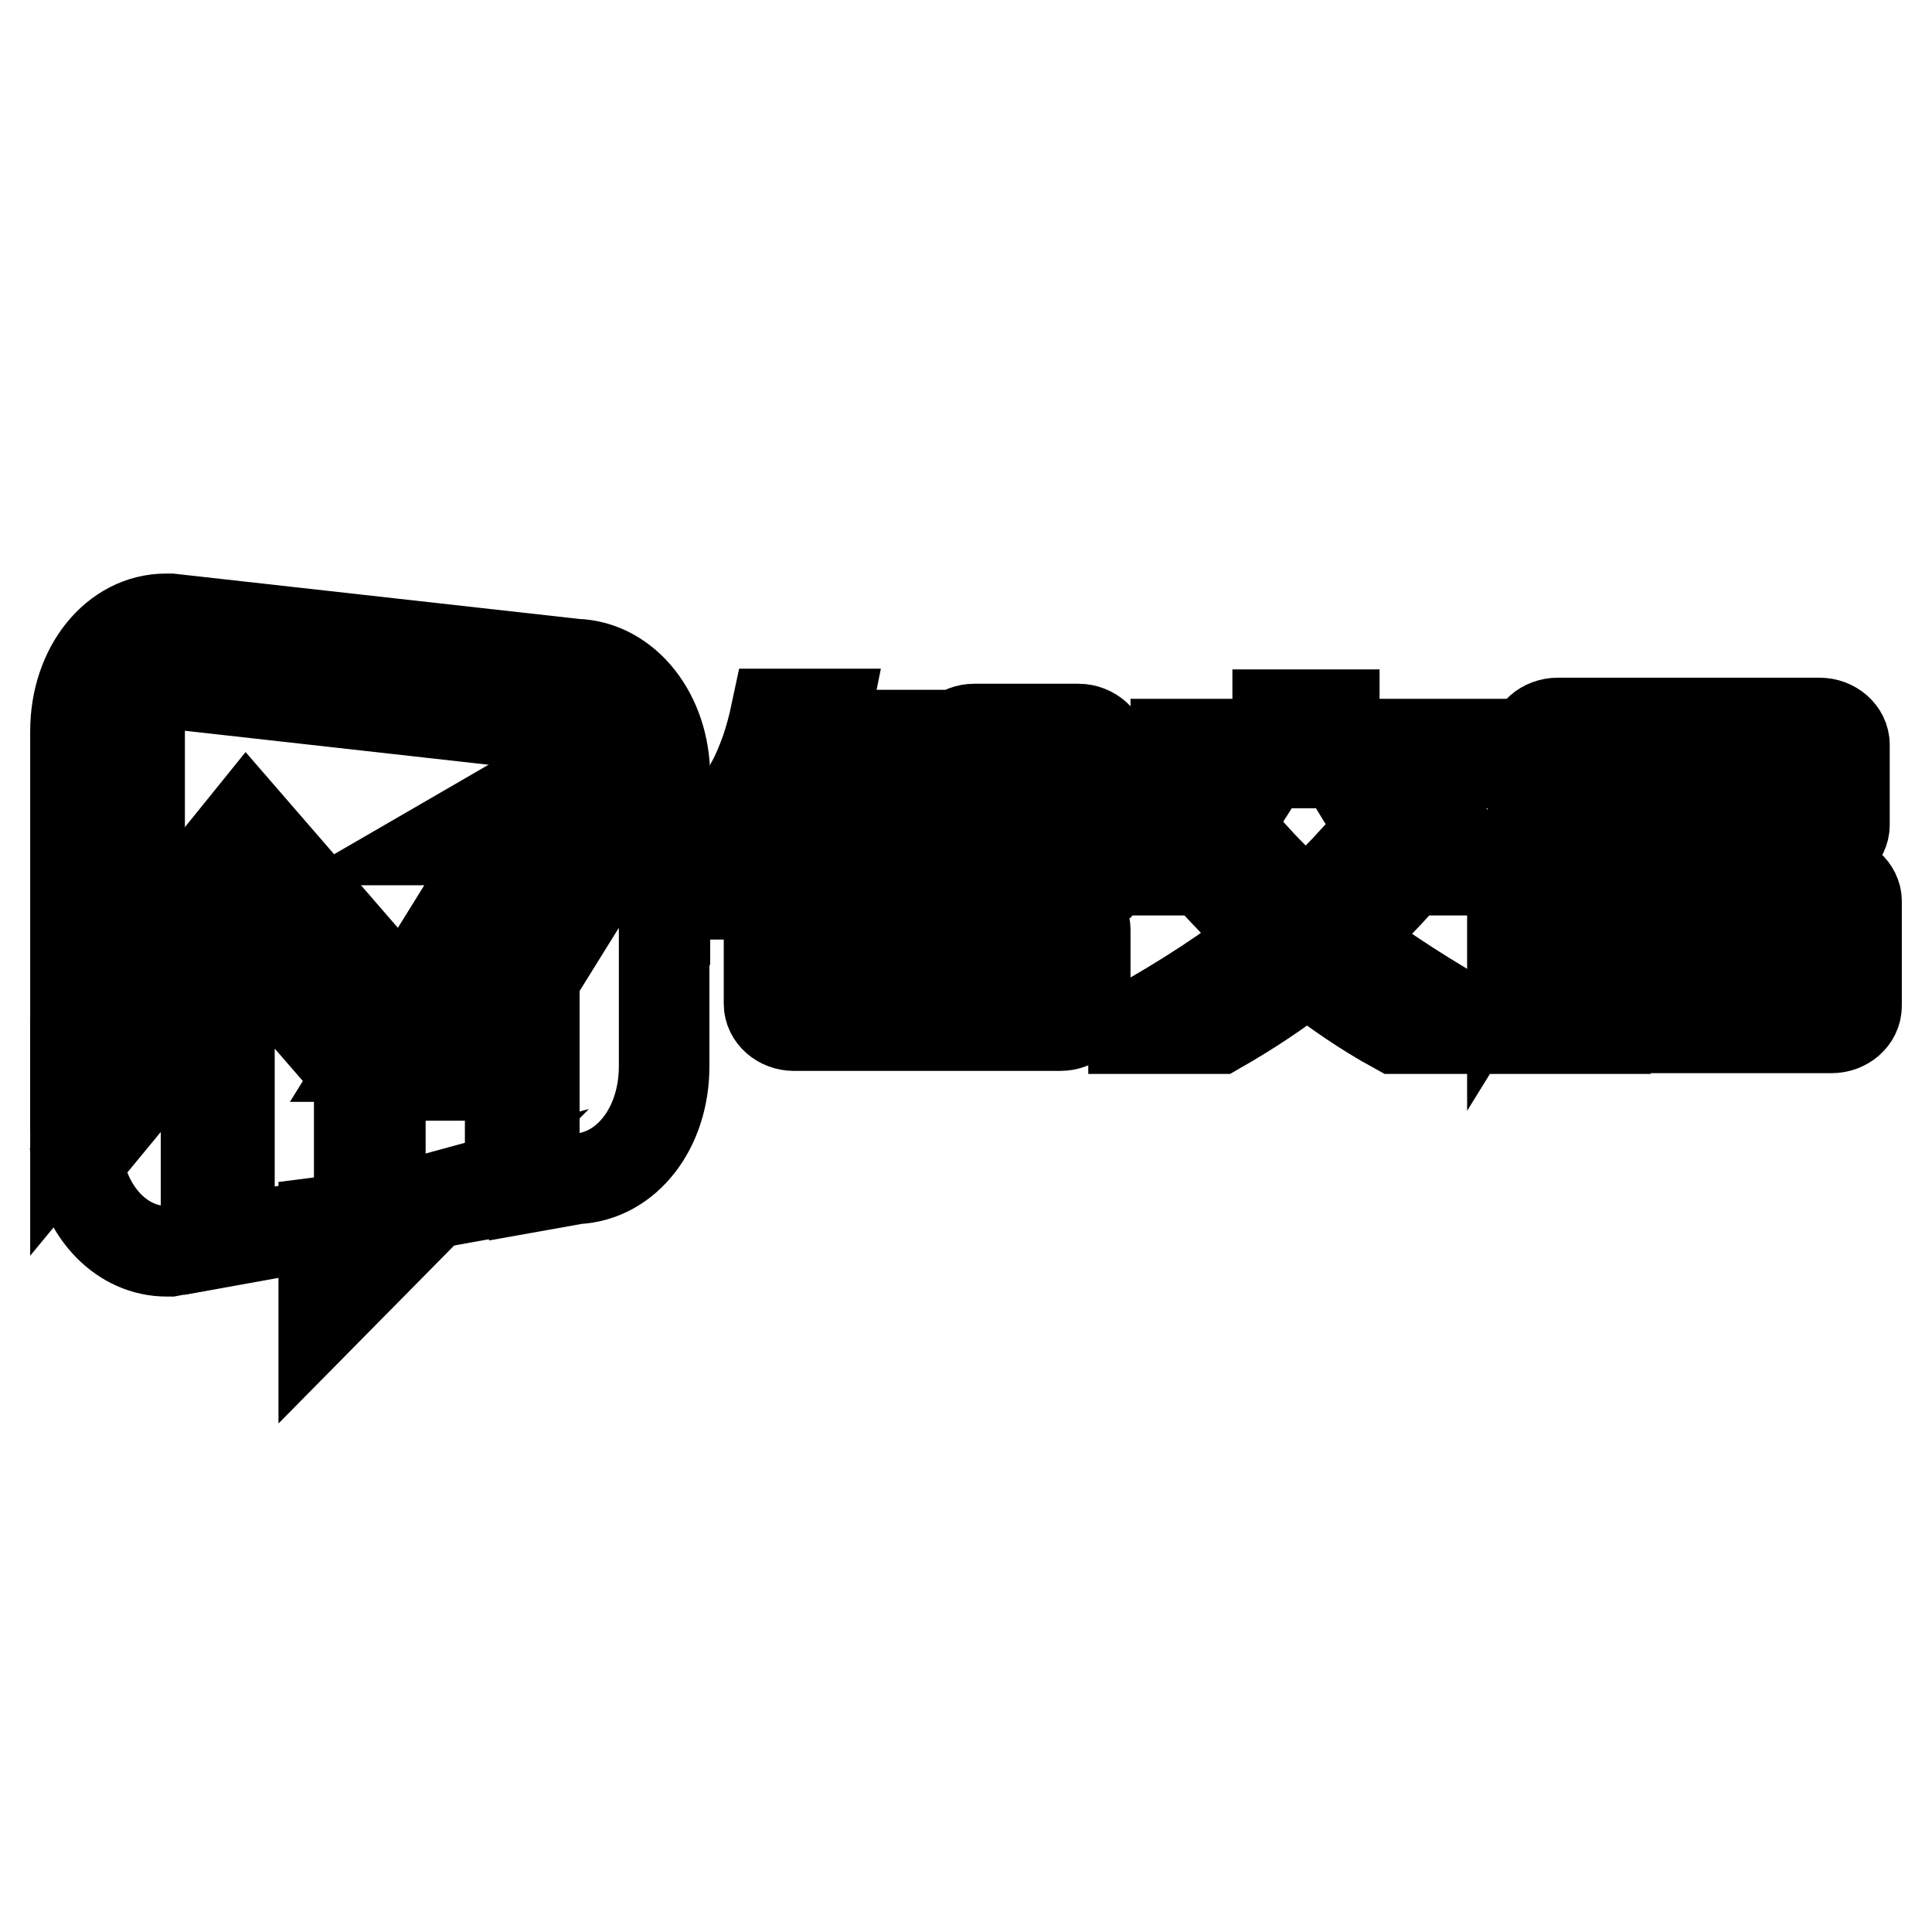 <?xml version="1.0" encoding="utf-8"?>
<!-- Svg Vector Icons : http://www.onlinewebfonts.com/icon -->
<!DOCTYPE svg PUBLIC "-//W3C//DTD SVG 1.1//EN" "http://www.w3.org/Graphics/SVG/1.1/DTD/svg11.dtd">
<svg version="1.1" xmlns="http://www.w3.org/2000/svg" xmlns:xlink="http://www.w3.org/1999/xlink" x="0px" y="0px" viewBox="0 0 256 256" enable-background="new 0 0 256 256" xml:space="preserve">
<g><g><path stroke-width="12" fill-opacity="0" stroke="#000000"  d="M99.5,107.1h8.4c1-2.2,1.8-4.6,2.4-7.2H108c-0.6,1.5-1.2,2.9-2,4.3h-6.6c1.7-3.2,2.7-6.3,3.4-9.6h6.6c-0.2,1-0.4,1.9-0.7,2.8h15.3v2.5h-6.6c-0.5,2.6-1.1,4.9-2,7.2h8.5v2.5h-6.3c1.3,3,3.4,5.9,6.3,8.9h-8.4c-1.4-1.4-2.6-3-3.6-4.8c-1.2,1.8-2.7,3.4-4.3,4.8h-8.4c3.2-3,5.5-5.9,7.2-8.9h-7.2L99.5,107.1L99.5,107.1z M101.9,123.2c0-1.6,1.5-2.9,3.3-2.9h35.3c1.8,0,3.3,1.3,3.3,2.9v9.8c0,1.6-1.5,2.9-3.3,2.9h-35.3c-1.8,0-3.3-1.3-3.3-2.9L101.9,123.2L101.9,123.2z M109.4,126.9h26.9v-2.4v-1.7h-26.9v1.7V126.9z M136.3,129.4h-26.9v2.4l0,1.7h26.9v-1.7L136.3,129.4L136.3,129.4z M125.9,99.5c0-1.6,1.4-2.9,3.2-2.9h13.8c1.8,0,3.3,1.4,3.3,2.9v16.1c0,1.6-1.4,2.9-3.3,2.9h-13.8c-1.8,0-3.2-1.3-3.2-2.9V99.5z M138.6,99.9h-5.3v15.3h5.3V99.9z"/><path stroke-width="12" fill-opacity="0" stroke="#000000"  d="M149.8,98.6h19.5v-3.9h7.5v3.9h19.5v2.5h-46.4V98.6L149.8,98.6z M150.2,136.2c6.8-3.8,12.8-7.7,18.2-12c-3.4-3.1-6.7-6.4-9.7-10l-1,1.1h-8c3.5-3.8,6.8-8,9.5-12.7h7.7c-2.8,4.5-5.1,8-7.7,11.1h7.1c2.1,2.3,4.4,4.5,6.7,6.7c2.4-2.2,4.6-4.4,6.7-6.7h6.7c-2.9-3.3-5.3-6.9-7.7-11.1h7.8c2.8,4.7,6.1,8.9,9.6,12.7h-8.1l-0.7-0.7c-2.9,3.4-6.1,6.7-9.4,9.8c5.4,4.3,11.5,8.1,18.2,11.9h-11.1c-4.2-2.3-8.1-5-11.8-7.9c-3.7,2.9-7.6,5.5-11.8,7.9H150.2L150.2,136.2z"/><path stroke-width="12" fill-opacity="0" stroke="#000000"  d="M200.4,126.1c2.6-4.2,4.6-8.3,5.7-12.5h7.6c-0.3,1-0.6,2-0.9,2.9h29.9c1.8,0,3.3,1.4,3.3,2.9v13.9c0,1.6-1.5,2.9-3.3,2.9h-9.3v-2.5h3.2c1,0,1.9-0.7,1.9-1.7v-12.2c0-0.4-0.4-0.8-0.9-0.8h-1.7c-1.9,6.3-4.8,12.2-8.8,17.2h-8.1c4.3-5.8,7.6-11.5,9.3-17.2h-4.9c-2,6.3-5.1,12.2-9.3,17.2h-8.2c4.6-5.8,8-11.5,9.9-17.2h-4c-0.9,2.4-2.1,4.8-3.4,7H200.4z M203.1,98.7c0-1.6,1.5-2.9,3.3-2.9h34.7c1.8,0,3.3,1.3,3.3,2.9v10.6c0,1.6-1.5,2.9-3.3,2.9h-34.7c-1.8,0-3.3-1.3-3.3-2.9L203.1,98.7L203.1,98.7z M210.6,102.8h26.3v-2.8v-1.7h-26.3v1.7V102.8z M236.9,105.3h-26.3v2.8v1.7h26.3v-1.7V105.3z"/><path stroke-width="12" fill-opacity="0" stroke="#000000"  d="M58.1,158.6L42.9,174v-12.1l4.7-0.6l2.8-0.6L58.1,158.6z"/><path stroke-width="12" fill-opacity="0" stroke="#000000"  d="M85.2,111.3l-8.1-10.2l-17.6,10.2H67L49.2,140h12L79,111.3H85.2z"/><path stroke-width="12" fill-opacity="0" stroke="#000000"  d="M32.7,109L10,137.1v12.6l23.2-28.1l16,18.4l4.3-7L32.7,109z"/><path stroke-width="12" fill-opacity="0" stroke="#000000"  d="M50.4,142.5L50.4,142.5L50.4,142.5L50.4,142.5z"/><path stroke-width="12" fill-opacity="0" stroke="#000000"  d="M62.8,142.5h-0.4H50.8h-0.4v18.2l17.2-3.1v-22.9L62.8,142.5z"/><path stroke-width="12" fill-opacity="0" stroke="#000000"  d="M33.2,126.1l-2.8,3.4v34.9l17.2-3.1v-18.6L33.2,126.1z"/><path stroke-width="12" fill-opacity="0" stroke="#000000"  d="M10.3,153.9c1.1,6.9,5.9,11.9,11.8,11.9h0.4l4.8-0.9v-31.6L10.3,153.9z"/><path stroke-width="12" fill-opacity="0" stroke="#000000"  d="M75.9,96.5c0.9,0,1.8,0.8,2.6,2.1l2,2.5l0,0l7.6,9.6v-7.8c0-8.2-5.2-14.7-11.8-14.9l-53.7-6L22,82c-6.7,0-12,6.5-12,14.9v36.1l8.5-10.5V96.9c0-3.5,1.8-6.2,3.4-6.4l53.6,6L75.9,96.5z"/><path stroke-width="12" fill-opacity="0" stroke="#000000"  d="M80.8,113.5l-10,16.1v27.6l5.6-1c6.6-0.3,11.6-6.7,11.6-14.9v-27.8H80.8L80.8,113.5z"/></g></g>
</svg>